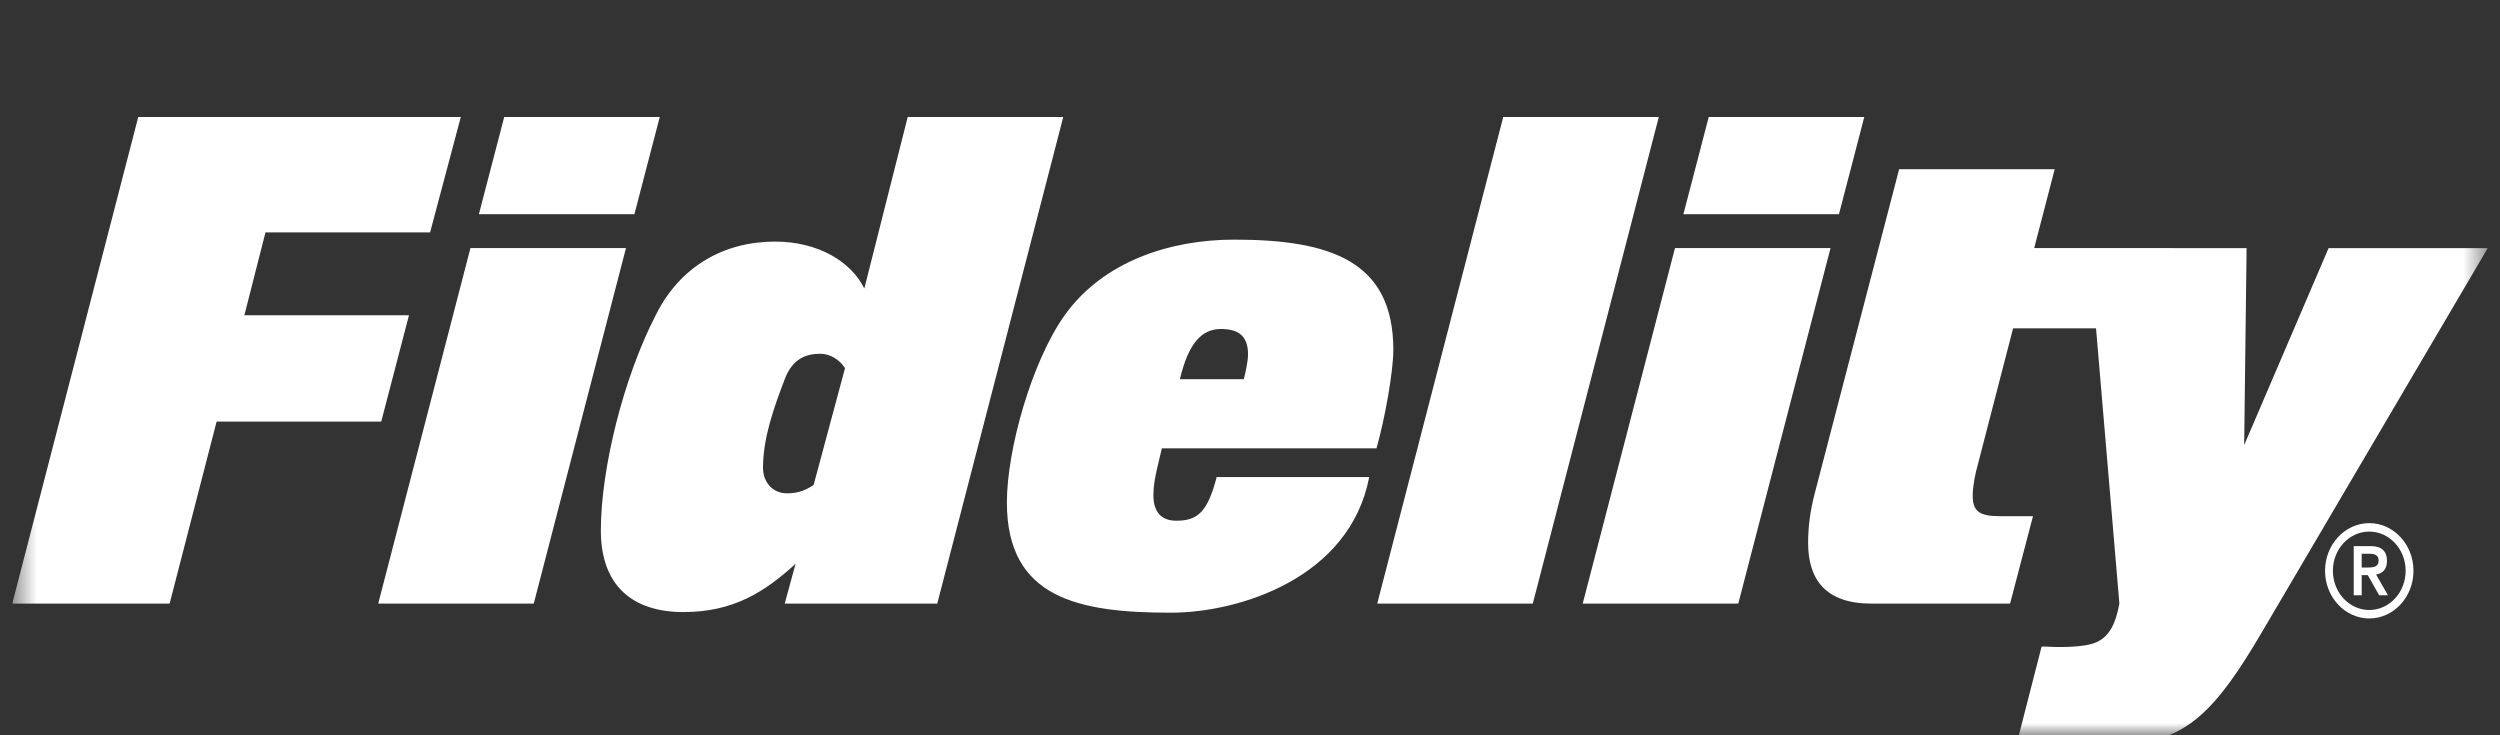 <?xml version="1.0" encoding="UTF-8"?> <svg xmlns="http://www.w3.org/2000/svg" width="102" height="30" viewBox="0 0 102 30" fill="none"><rect x="0" y="0" width="102" height="30" fill="#333333" stroke="none"/><g clip-path="url(#clip0_12175_6840)"><mask id="mask0_12175_6840" style="mask-type:luminance" maskUnits="userSpaceOnUse" x="0" y="0" width="102" height="30"><path d="M101.5 0H0.5V30H101.5V0Z" fill="white"></path></mask><g mask="url(#mask0_12175_6840)"><path fill-rule="evenodd" clip-rule="evenodd" d="M0.5 24.627H6.92L8.838 17.201H15.554L16.686 12.864H9.97L10.831 9.483H17.547L18.801 4.773H5.641L0.5 24.627ZM19.539 8.739H25.884L26.918 4.773H20.572L19.539 8.739ZM15.431 24.627H21.777L25.54 10.122H19.194L15.431 24.627ZM33.469 14.433C32.902 14.433 32.337 14.621 32.017 15.471C31.549 16.695 31.131 17.893 31.131 19.09C31.131 19.65 31.5 20.128 32.115 20.128C32.607 20.128 32.927 19.969 33.197 19.783L34.477 15.019C34.255 14.673 33.862 14.433 33.469 14.433ZM38.24 24.627H32.017L32.459 23.003C31.205 24.148 29.926 24.972 27.884 24.972C25.818 24.972 24.515 23.907 24.515 21.645C24.515 19.145 25.425 15.418 26.778 12.81C27.762 10.868 29.532 9.857 31.624 9.857C33.419 9.857 34.747 10.708 35.264 11.772L37.035 4.773H43.381L38.24 24.627ZM48.141 15.471C48.485 14.008 49.026 13.423 49.813 13.423C50.477 13.423 50.92 13.662 50.92 14.46C50.92 14.726 50.822 15.179 50.748 15.471H48.141ZM47.403 18.293H56.16C56.504 17.095 56.848 15.152 56.848 14.274C56.848 10.655 54.29 9.777 50.355 9.777C47.796 9.777 45.017 10.628 43.418 12.891C42.089 14.779 41.081 18.346 41.081 20.501C41.081 24.413 44.008 24.998 47.772 24.998C50.551 24.998 55.077 23.588 55.864 19.463H49.641C49.272 20.873 48.878 21.246 47.993 21.246C47.108 21.246 47.059 20.501 47.059 20.208C47.059 19.736 47.161 19.311 47.287 18.786C47.324 18.632 47.364 18.468 47.403 18.293ZM62.538 24.627H56.191L61.332 4.773H67.679L62.538 24.627ZM68.683 8.739H75.03L76.063 4.773H69.716L68.683 8.739ZM64.575 24.627H70.922L74.685 10.122H68.339L64.575 24.627ZM86.439 10.122L91.661 10.123L91.562 18.16L95.007 10.123H101.5L92.251 25.851C90.431 28.938 89.176 30.328 86.618 30.328L82.285 30.324L83.297 26.383L83.376 26.378C83.804 26.404 85.023 26.451 85.561 26.191C86.054 25.954 86.313 25.476 86.471 24.627L85.518 13.396H82.134L80.708 18.905C80.585 19.331 80.486 19.863 80.486 20.208C80.486 20.846 80.732 21.061 81.593 21.061H82.946L82.011 24.627H76.354C74.484 24.627 73.771 23.642 73.771 22.151C73.771 21.54 73.845 20.873 74.042 20.128L77.485 6.902H83.832L82.995 10.122H86.439Z" fill="white"></path><path fill-rule="evenodd" clip-rule="evenodd" d="M95.182 23.288C95.182 24.172 95.846 24.888 96.666 24.888C97.486 24.888 98.15 24.172 98.15 23.288C98.15 22.405 97.486 21.689 96.666 21.689C95.846 21.689 95.182 22.405 95.182 23.288ZM94.862 23.288C94.862 22.217 95.672 21.344 96.666 21.344C97.66 21.344 98.47 22.217 98.47 23.288C98.47 24.36 97.66 25.233 96.666 25.233C95.672 25.233 94.862 24.36 94.862 23.288ZM96.357 22.593V23.155H96.606C96.816 23.155 97.048 23.14 97.048 22.871C97.048 22.603 96.816 22.588 96.606 22.593H96.357ZM96.734 22.282C97.179 22.282 97.389 22.499 97.389 22.886C97.389 23.234 97.197 23.404 96.943 23.438L97.429 24.287H97.07L96.606 23.466H96.357V24.287H96.032V22.282H96.734Z" fill="white"></path></g></g><defs><clipPath id="clip0_12175_6840"><rect width="101" height="30" fill="white" transform="translate(0.5)"></rect></clipPath></defs></svg> 